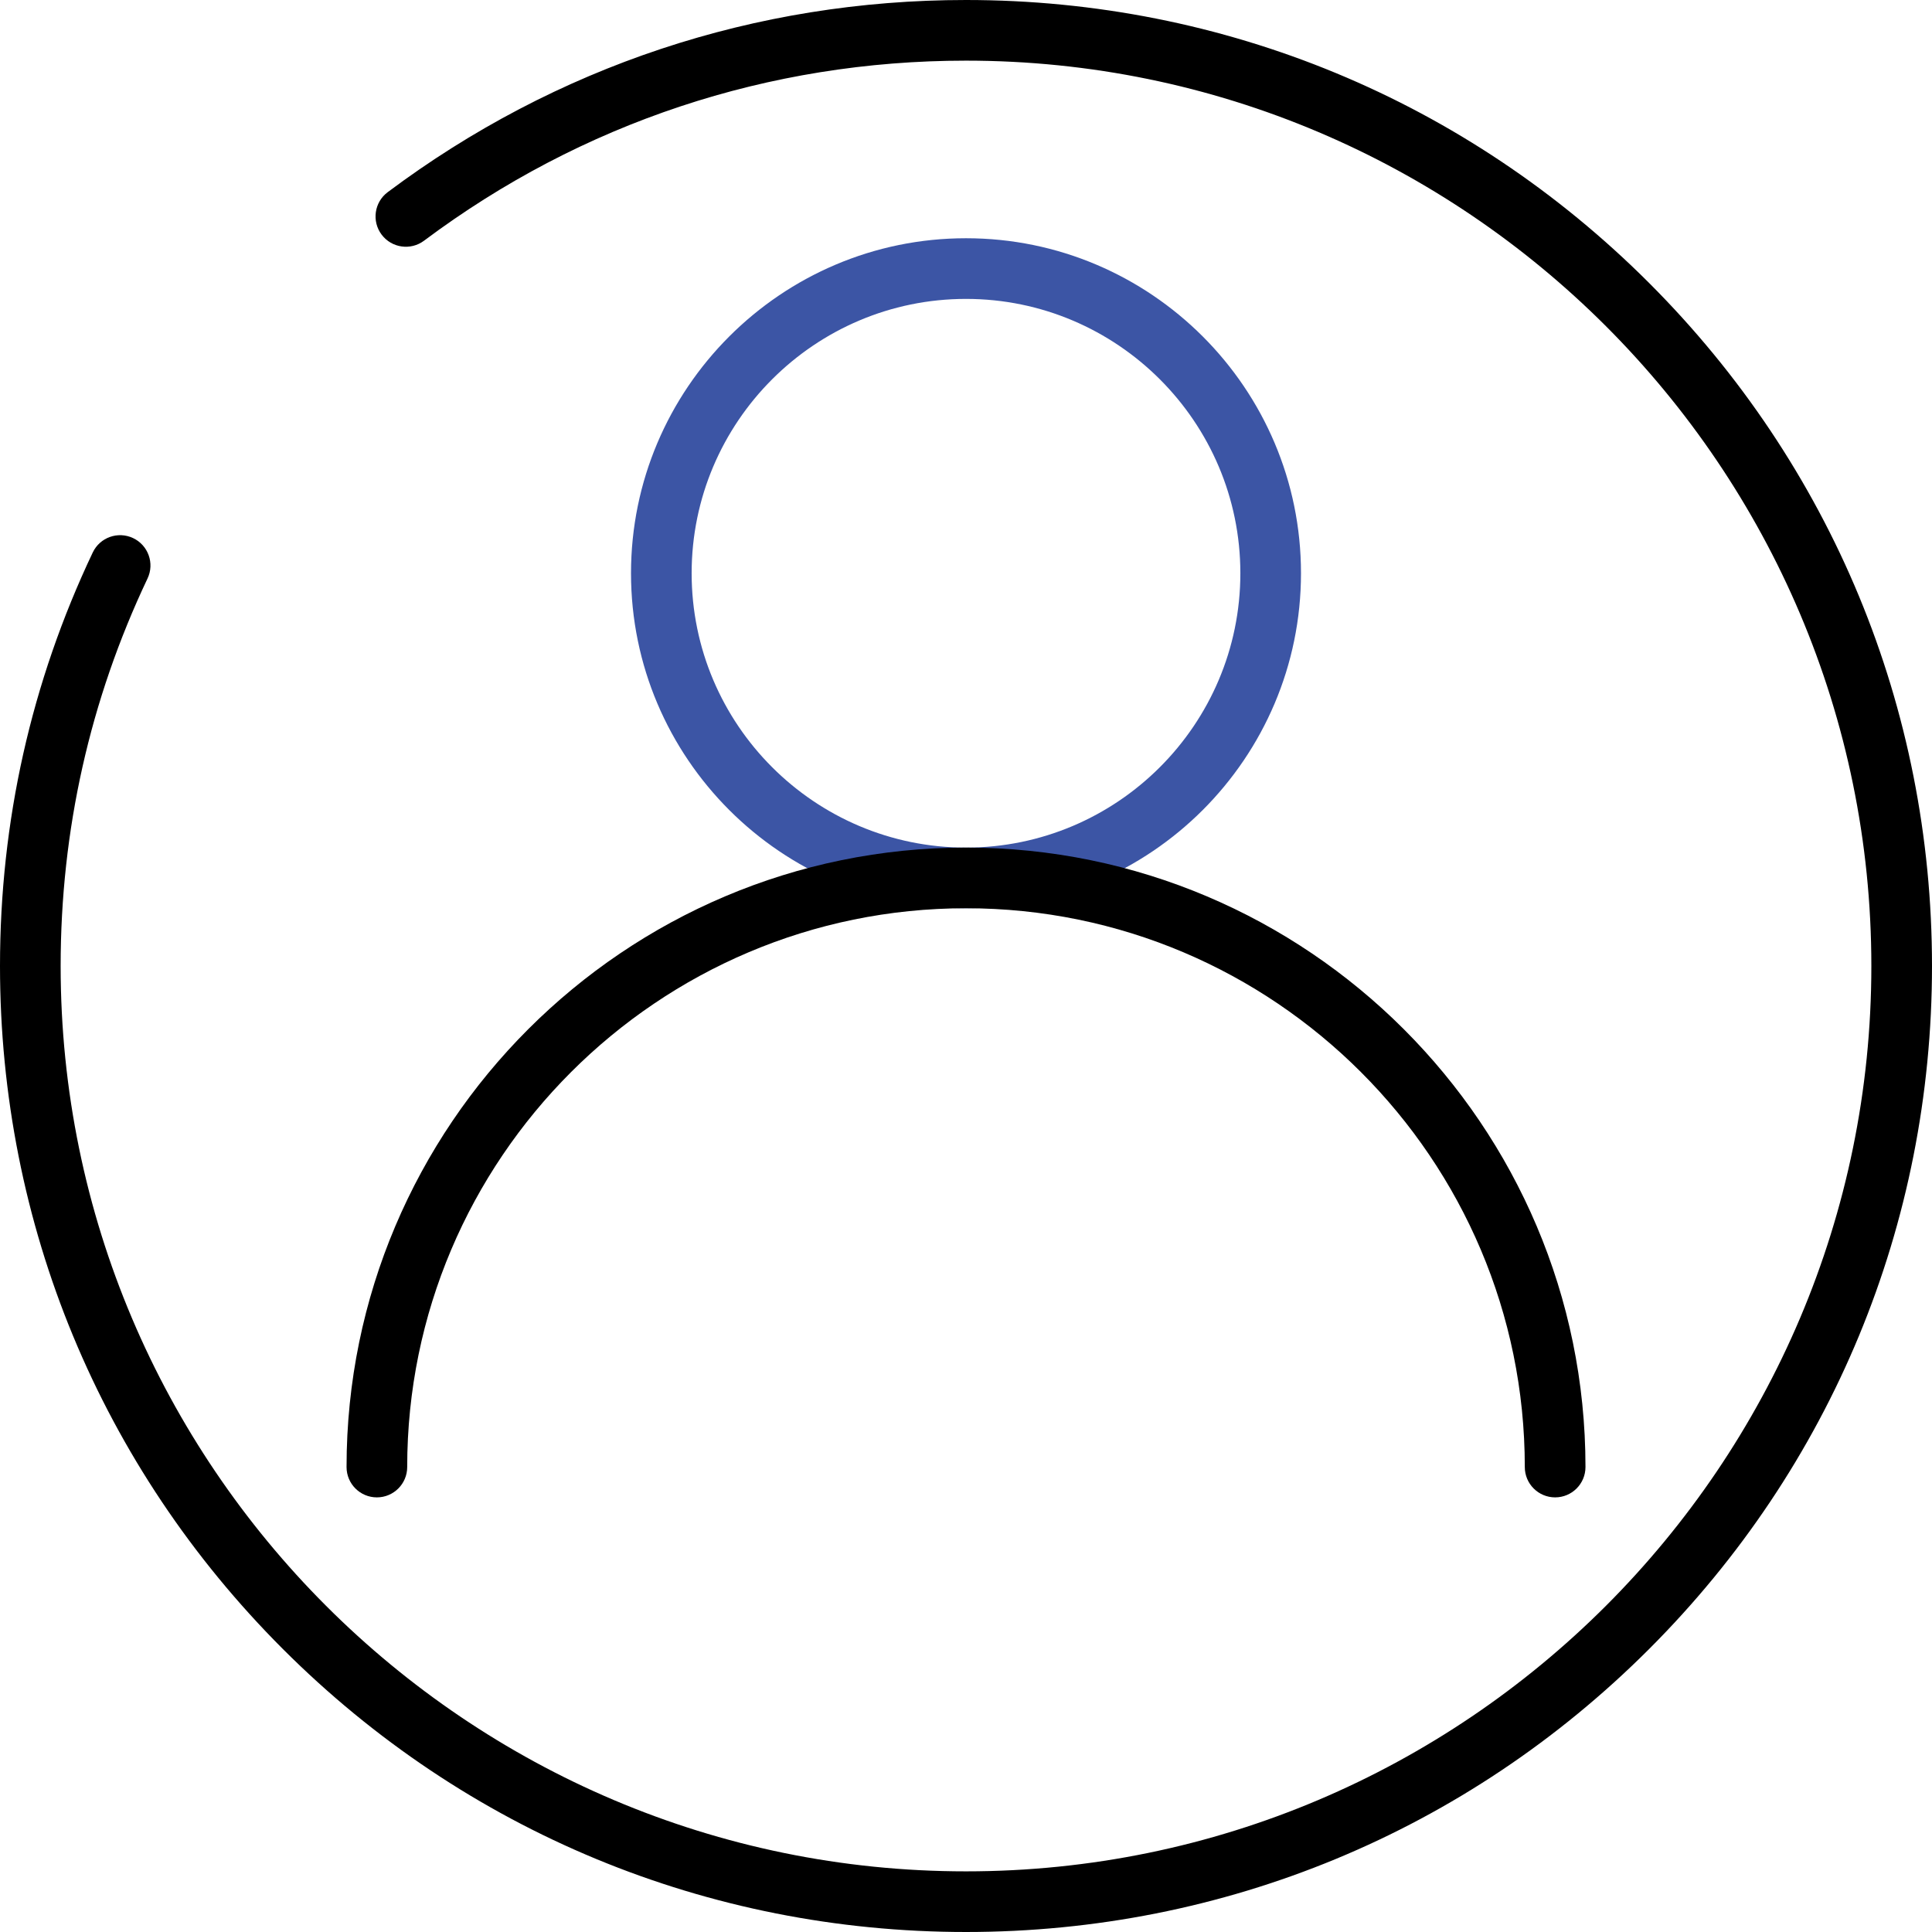 <?xml version="1.0" encoding="utf-8"?>
<!-- Generator: Adobe Illustrator 16.0.0, SVG Export Plug-In . SVG Version: 6.00 Build 0)  -->
<!DOCTYPE svg PUBLIC "-//W3C//DTD SVG 1.1//EN" "http://www.w3.org/Graphics/SVG/1.1/DTD/svg11.dtd">
<svg version="1.1" id="Layer_1" xmlns="http://www.w3.org/2000/svg" xmlns:xlink="http://www.w3.org/1999/xlink" x="0px" y="0px"
	 width="128px" height="128px" viewBox="0 0 128 128" enable-background="new 0 0 128 128" xml:space="preserve">
<g>
	<path d="M64,128c-17.095,0-33.167-6.657-45.255-18.745S0,81.095,0,64c0-9.583,2.067-18.8,6.144-27.395
		c0.475-1.002,1.673-1.429,2.676-0.954c1.002,0.476,1.43,1.674,0.954,2.676C5.955,46.379,4.018,55.017,4.018,64
		c0,33.074,26.908,59.982,59.982,59.982S123.982,97.074,123.982,64S97.074,4.018,64,4.018c-13.063,0-25.479,4.125-35.906,11.929
		c-0.888,0.665-2.147,0.484-2.812-0.404c-0.665-0.888-0.484-2.147,0.404-2.812C36.813,4.402,50.062,0,64,0
		c17.095,0,33.167,6.657,45.255,18.745S128,46.905,128,64c0,17.095-6.657,33.167-18.745,45.255S81.095,128,64,128z"/>
</g>
<g>
	<path fill="#3C55A5" d="M64,60.173c-12.238,0-22.194-9.956-22.194-22.194c0-12.238,9.956-22.195,22.194-22.195
		s22.194,9.957,22.194,22.195C86.194,50.217,76.238,60.173,64,60.173z M64,19.803c-10.022,0-18.177,8.154-18.177,18.177
		c0,10.022,8.154,18.176,18.177,18.176s18.177-8.154,18.177-18.176C82.177,27.957,74.022,19.803,64,19.803z"/>
</g>
<g>
	<path d="M103.031,99.205c-1.109,0-2.009-0.899-2.009-2.009c0-20.414-16.608-37.022-37.022-37.022S26.978,76.782,26.978,97.196
		c0,1.109-0.899,2.009-2.009,2.009c-1.11,0-2.009-0.899-2.009-2.009c0-22.63,18.411-41.041,41.041-41.041
		s41.041,18.411,41.041,41.041C105.041,98.306,104.142,99.205,103.031,99.205z"/>
</g>
</svg>
